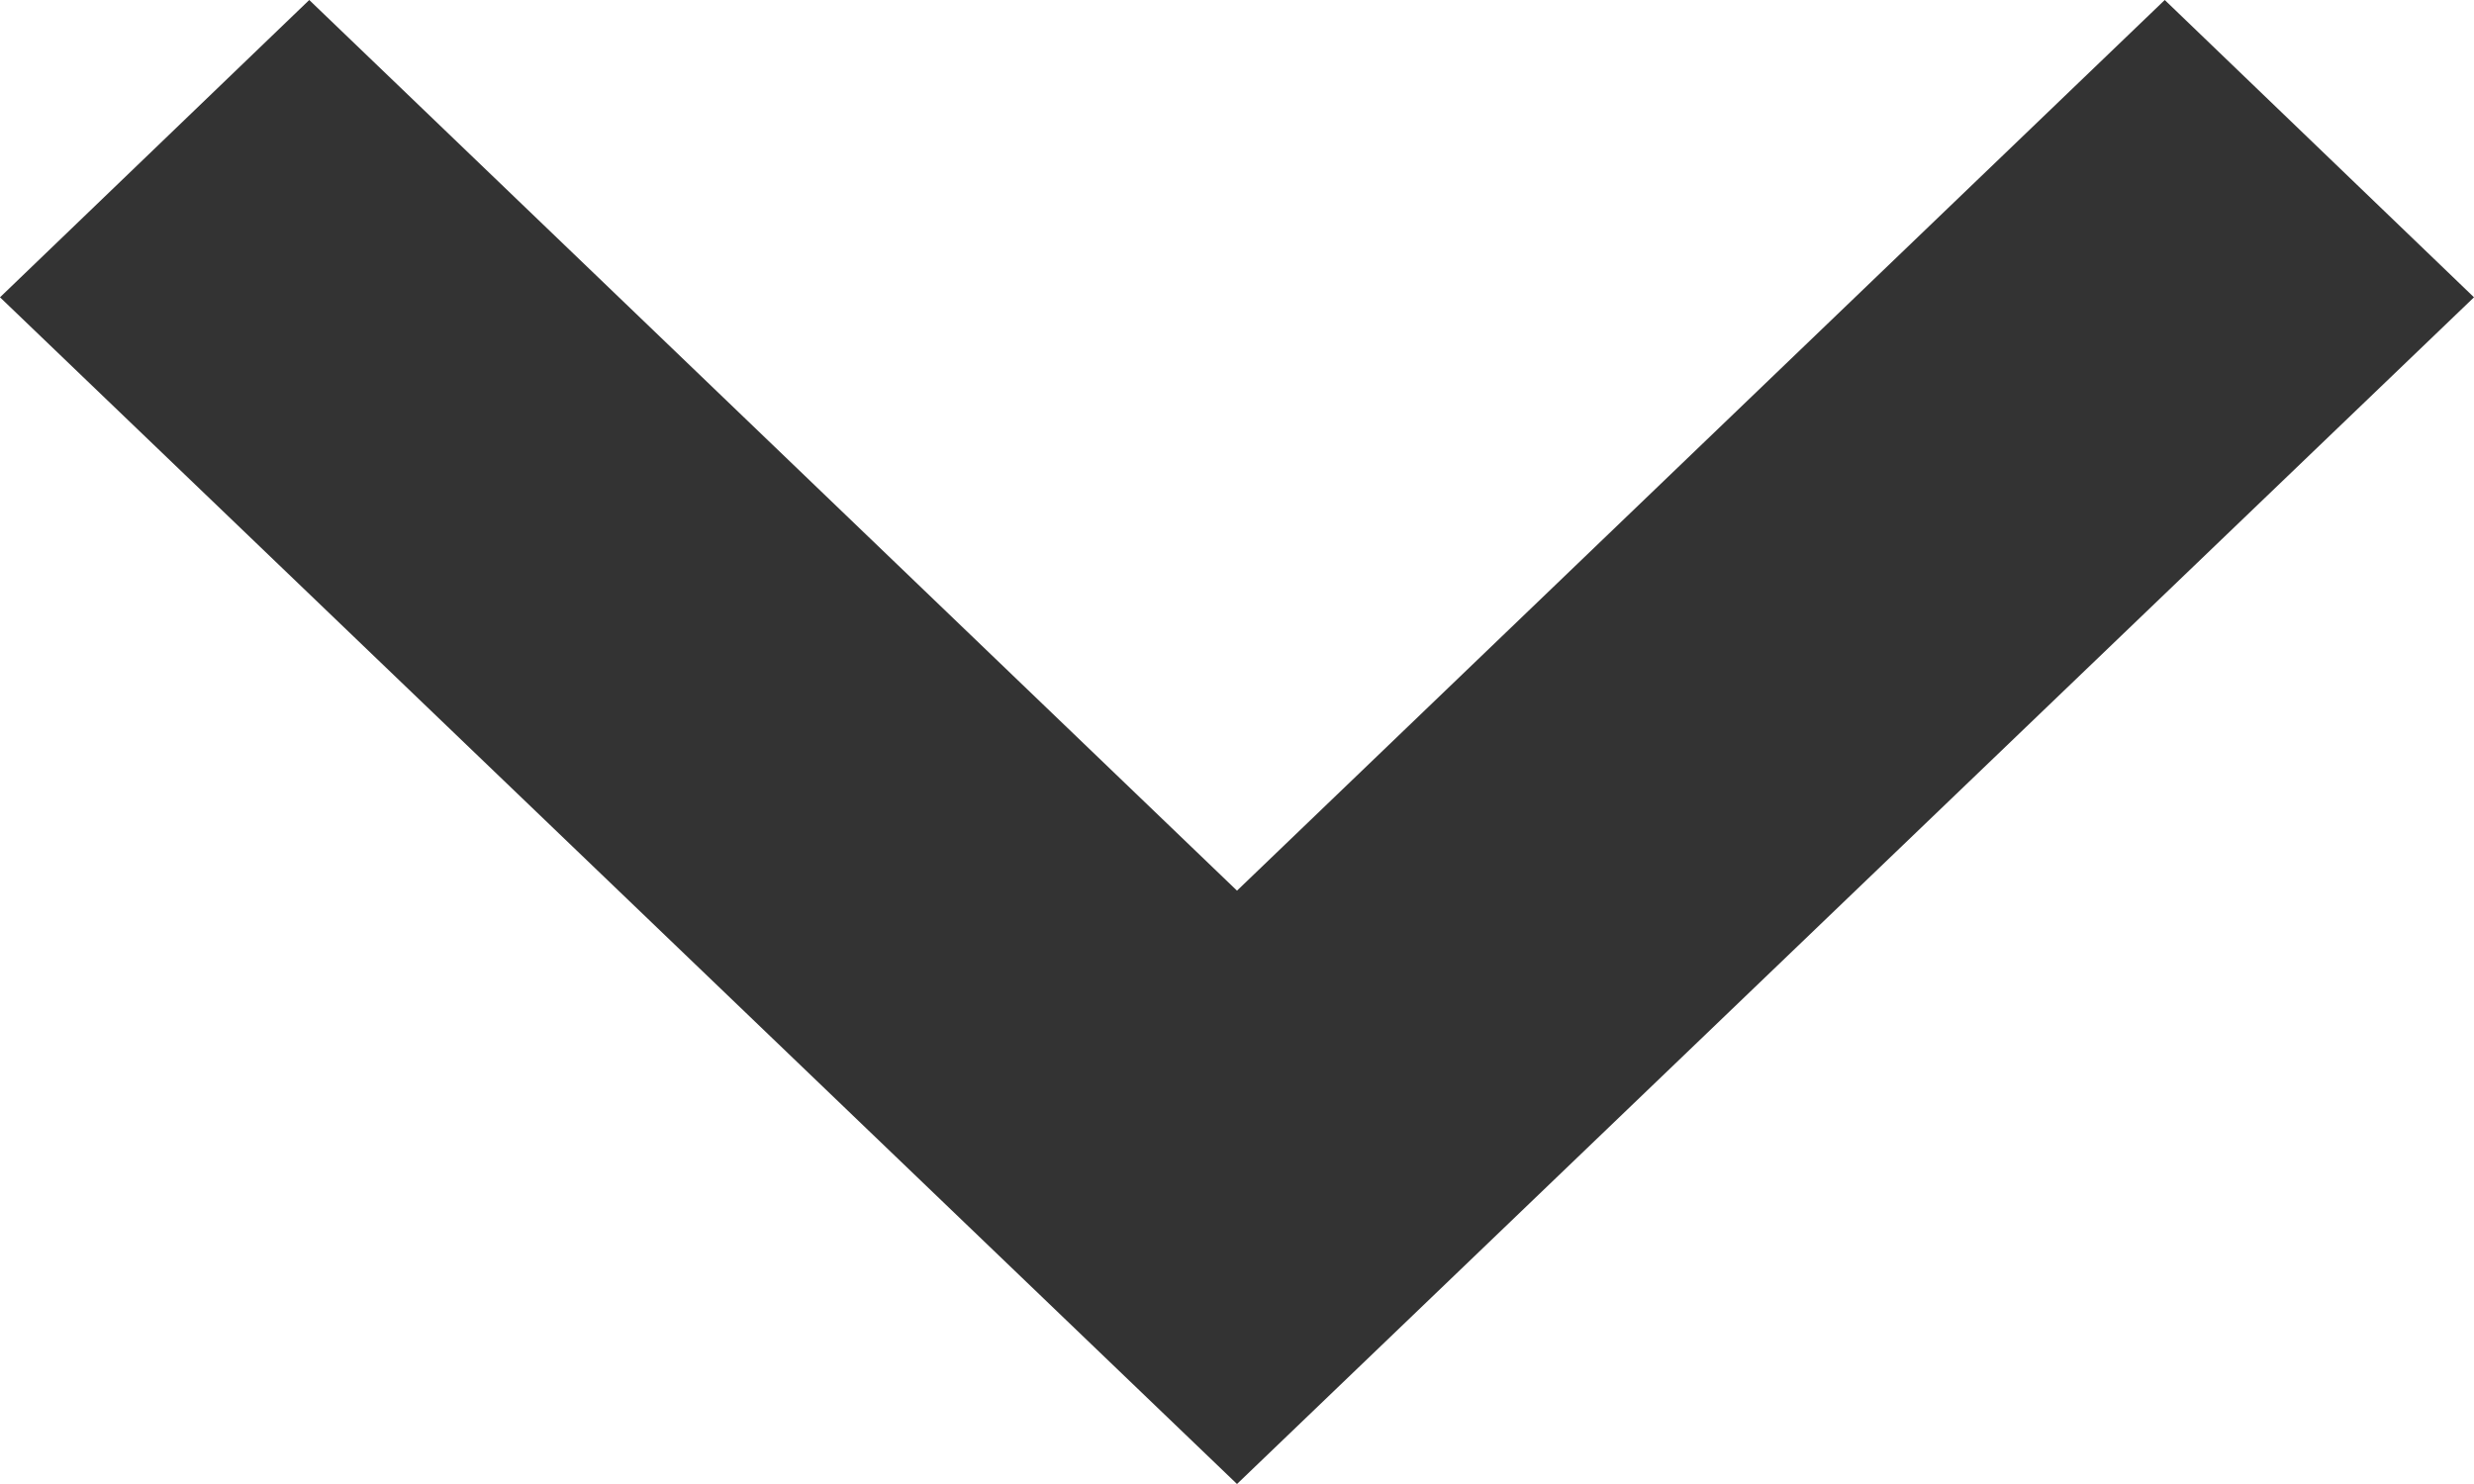 <svg width="10" height="6" viewBox="0 0 10 6" fill="none" xmlns="http://www.w3.org/2000/svg">
<path fill-rule="evenodd" clip-rule="evenodd" d="M10 1.202L5 6L-5.25585e-08 1.202L1.25 -3.82475e-07L5 3.601L8.75 -5.46392e-08L10 1.202Z" fill="#333333"/>
</svg>
